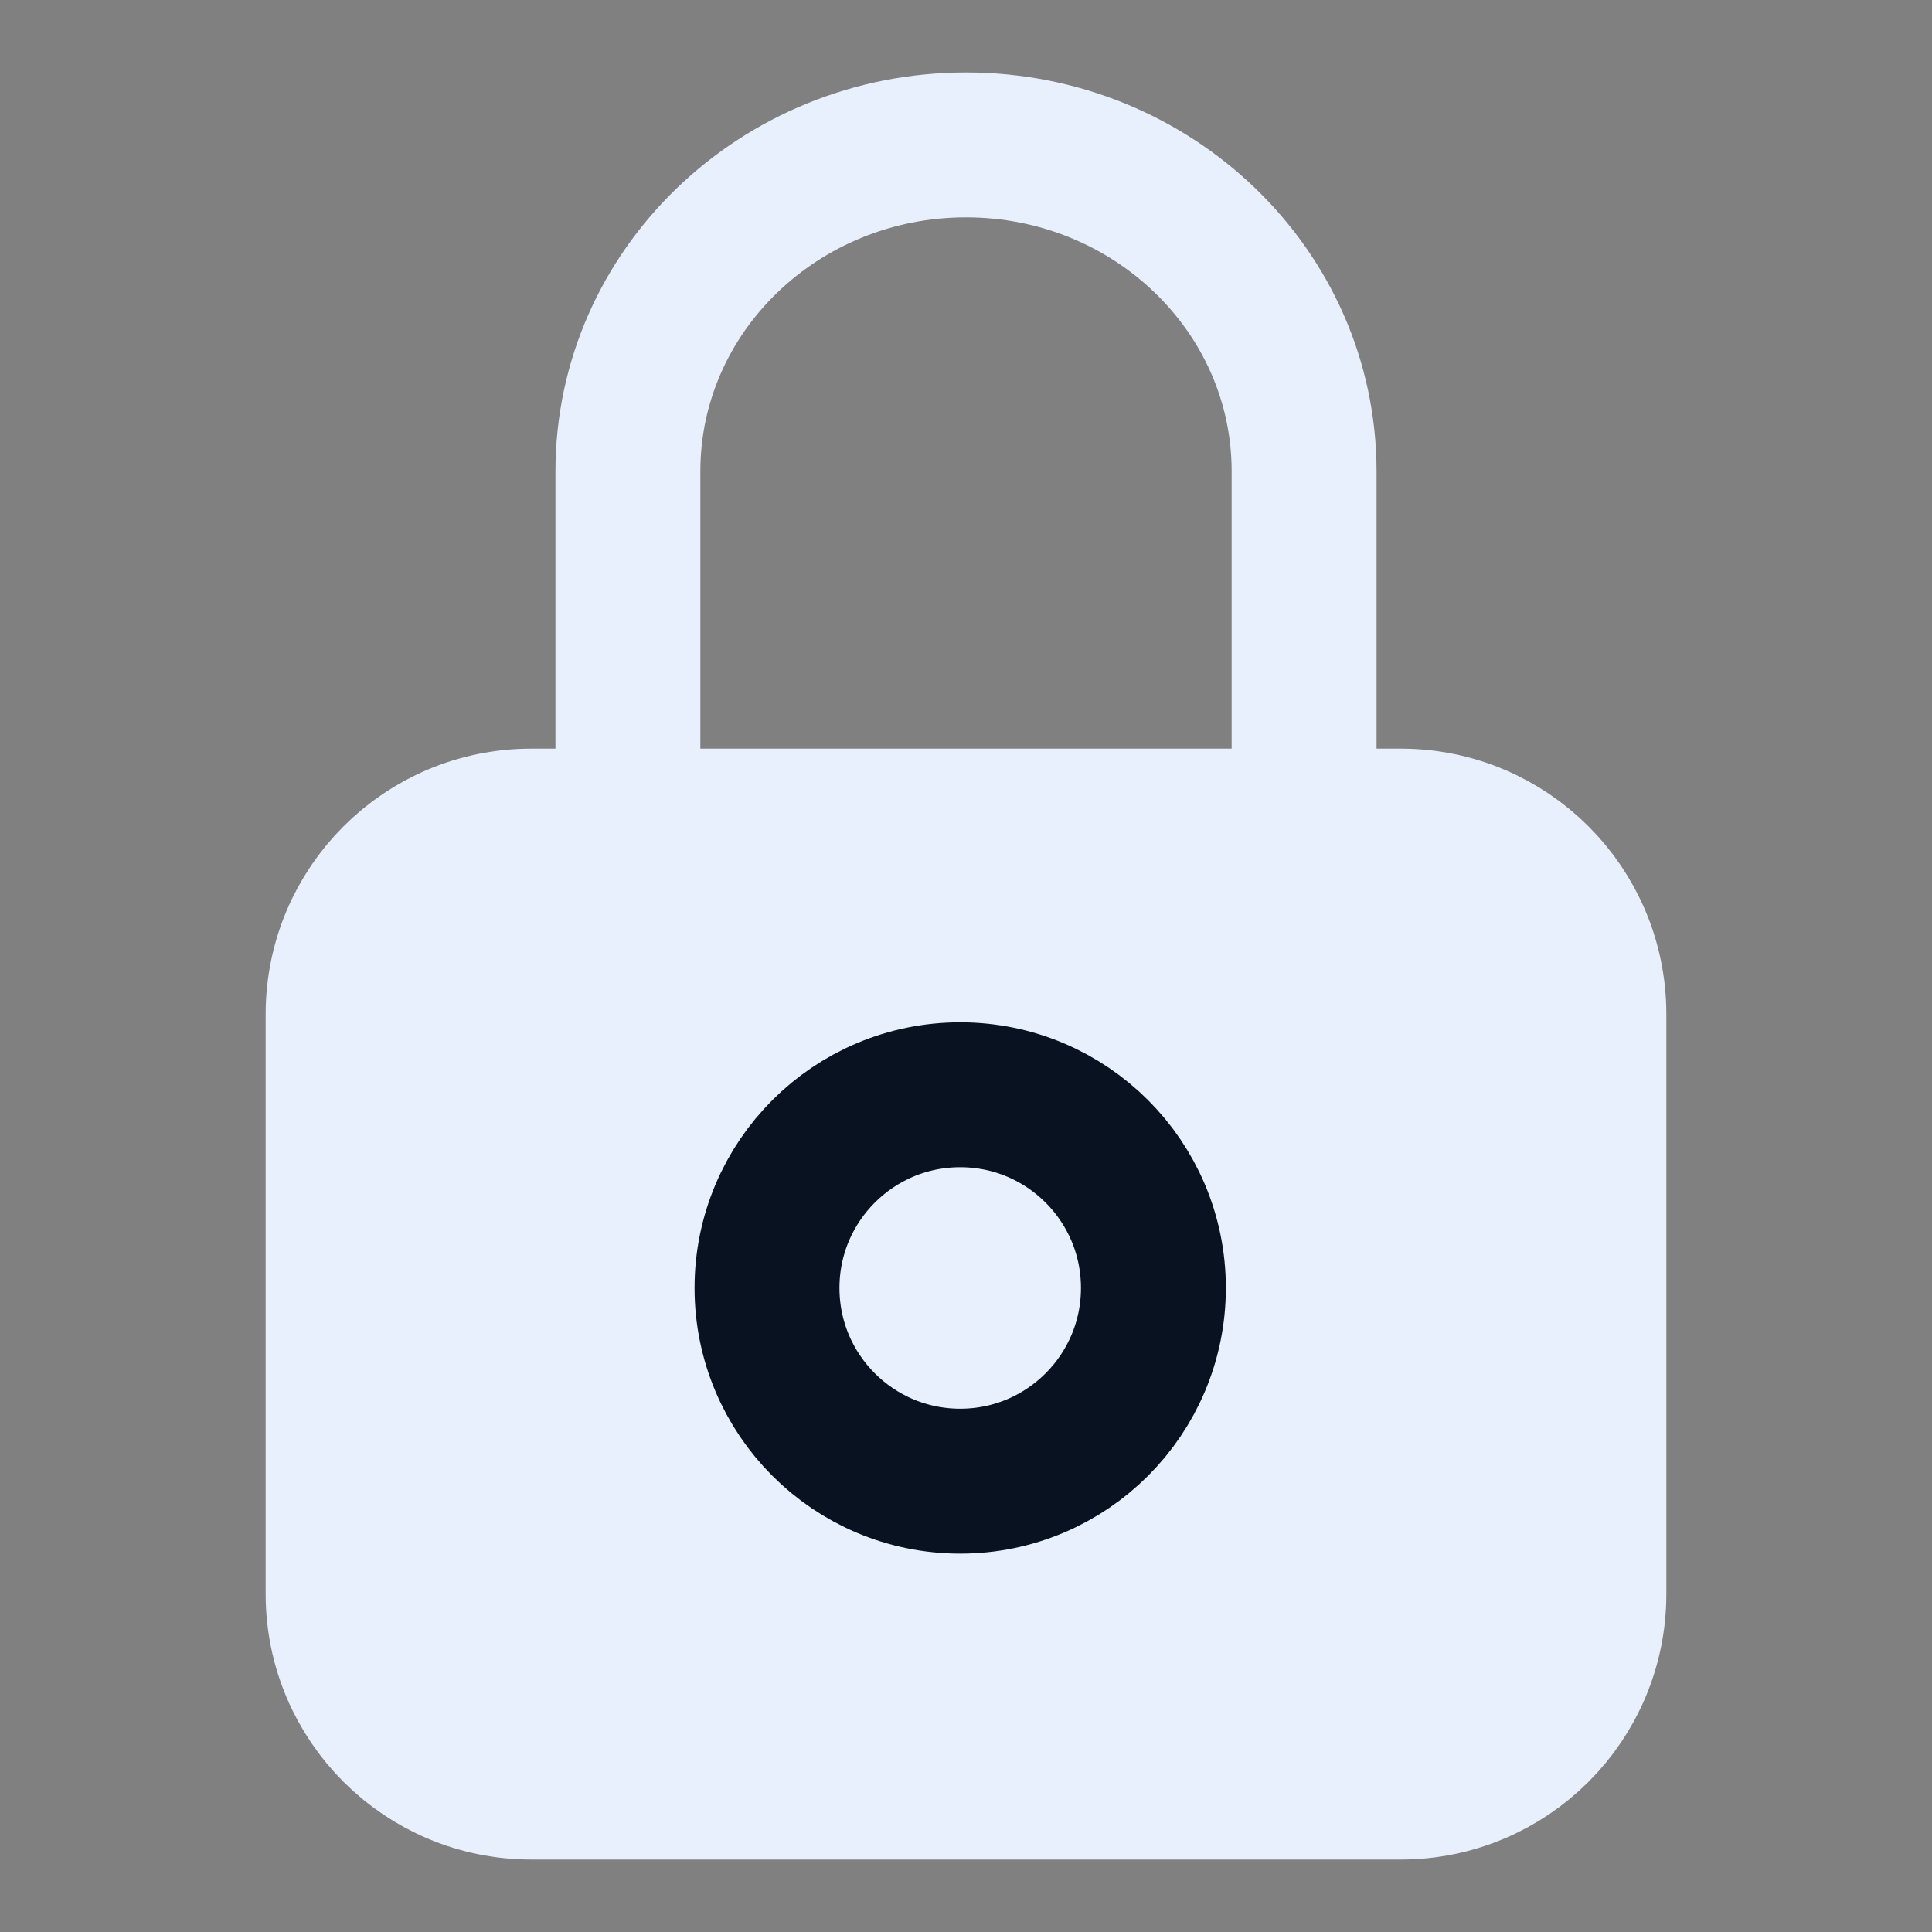 <svg width="20" height="20" viewBox="0 0 20 20" fill="none" xmlns="http://www.w3.org/2000/svg">
<rect x="0" y="0" width="20" height="20" fill="#808080" stroke="none"/>
<path d="M14.5 8.5H5.5C4.395 8.5 3.5 9.395 3.5 10.5V16.5C3.5 17.605 4.395 18.5 5.5 18.5H14.5C15.605 18.5 16.5 17.605 16.5 16.5V10.5C16.5 9.395 15.605 8.5 14.5 8.5Z" fill="#E8F0FD" stroke="#E8F0FD" stroke-width="1.5"/>
<path d="M6.5 8V4.88C6.5 3.01 8.07 1.5 10 1.5C11.93 1.5 13.5 3.01 13.5 4.88V8" stroke="#E8F0FD" stroke-width="1.5"/>
<circle cx="9.94" cy="13.333" r="2" stroke="#091220" stroke-width="1.5"/>
</svg>
